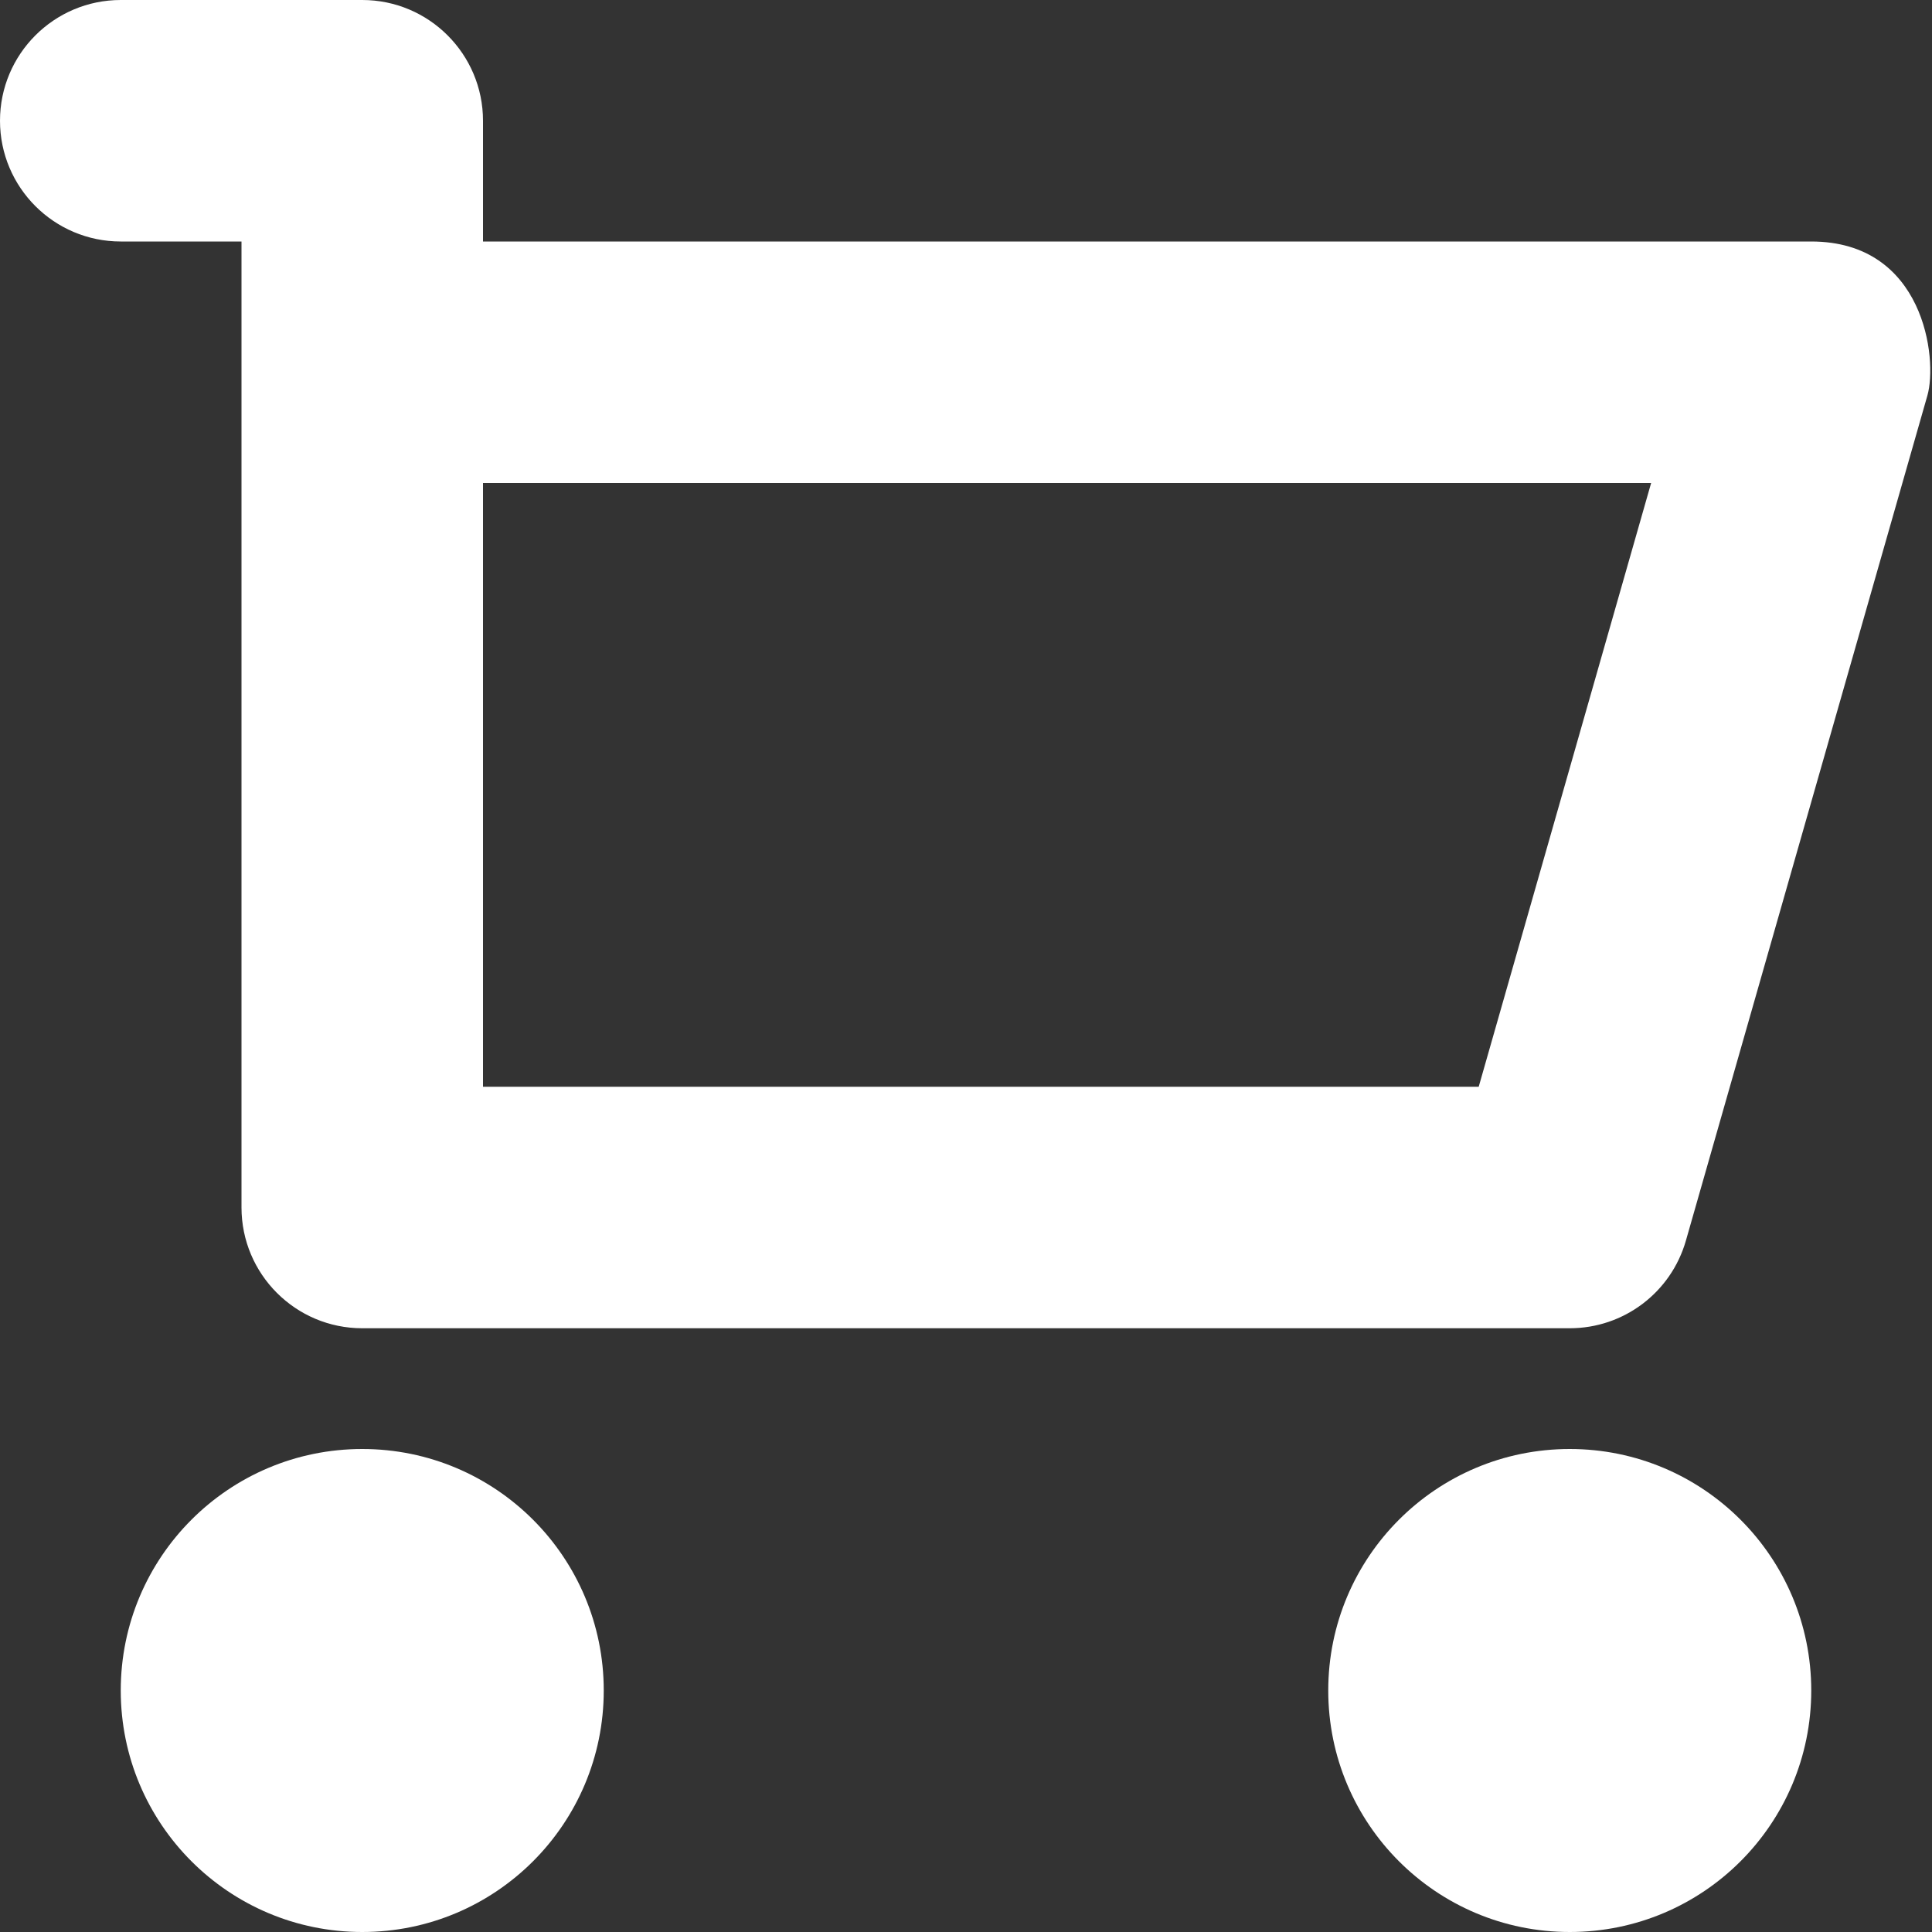 <svg width="16" height="16" viewBox="0 0 16 16" fill="none" xmlns="http://www.w3.org/2000/svg">
<rect x="0" y="0" width="16" height="16" fill="#333333" stroke="none"/>
<g clip-path="url(#clip0_116_2778)">
<path d="M13 11H3C2.448 11 2 10.552 2 10V2H1C0.448 2 0 1.552 0 1C0 0.448 0.448 0 1 0H3C3.552 0 4 0.448 4 1V2H15C15.937 2 16.048 2.973 15.962 3.275L13.962 10.274C13.839 10.704 13.447 11 13 11ZM4 9H12.246L13.674 4H4V9Z" fill="#FFFFFF"/>
<path d="M3 16C4.105 16 5 15.105 5 14C5 12.895 4.105 12 3 12C1.895 12 1 12.895 1 14C1 15.105 1.895 16 3 16Z" fill="#FFFFFF"/>
<path d="M13 16C14.105 16 15 15.105 15 14C15 12.895 14.105 12 13 12C11.895 12 11 12.895 11 14C11 15.105 11.895 16 13 16Z" fill="#FFFFFF"/>
</g>
<defs>
<clipPath id="clip0_116_2778">
<rect width="16" height="16" fill="white"/>
</clipPath>
</defs>
</svg>
